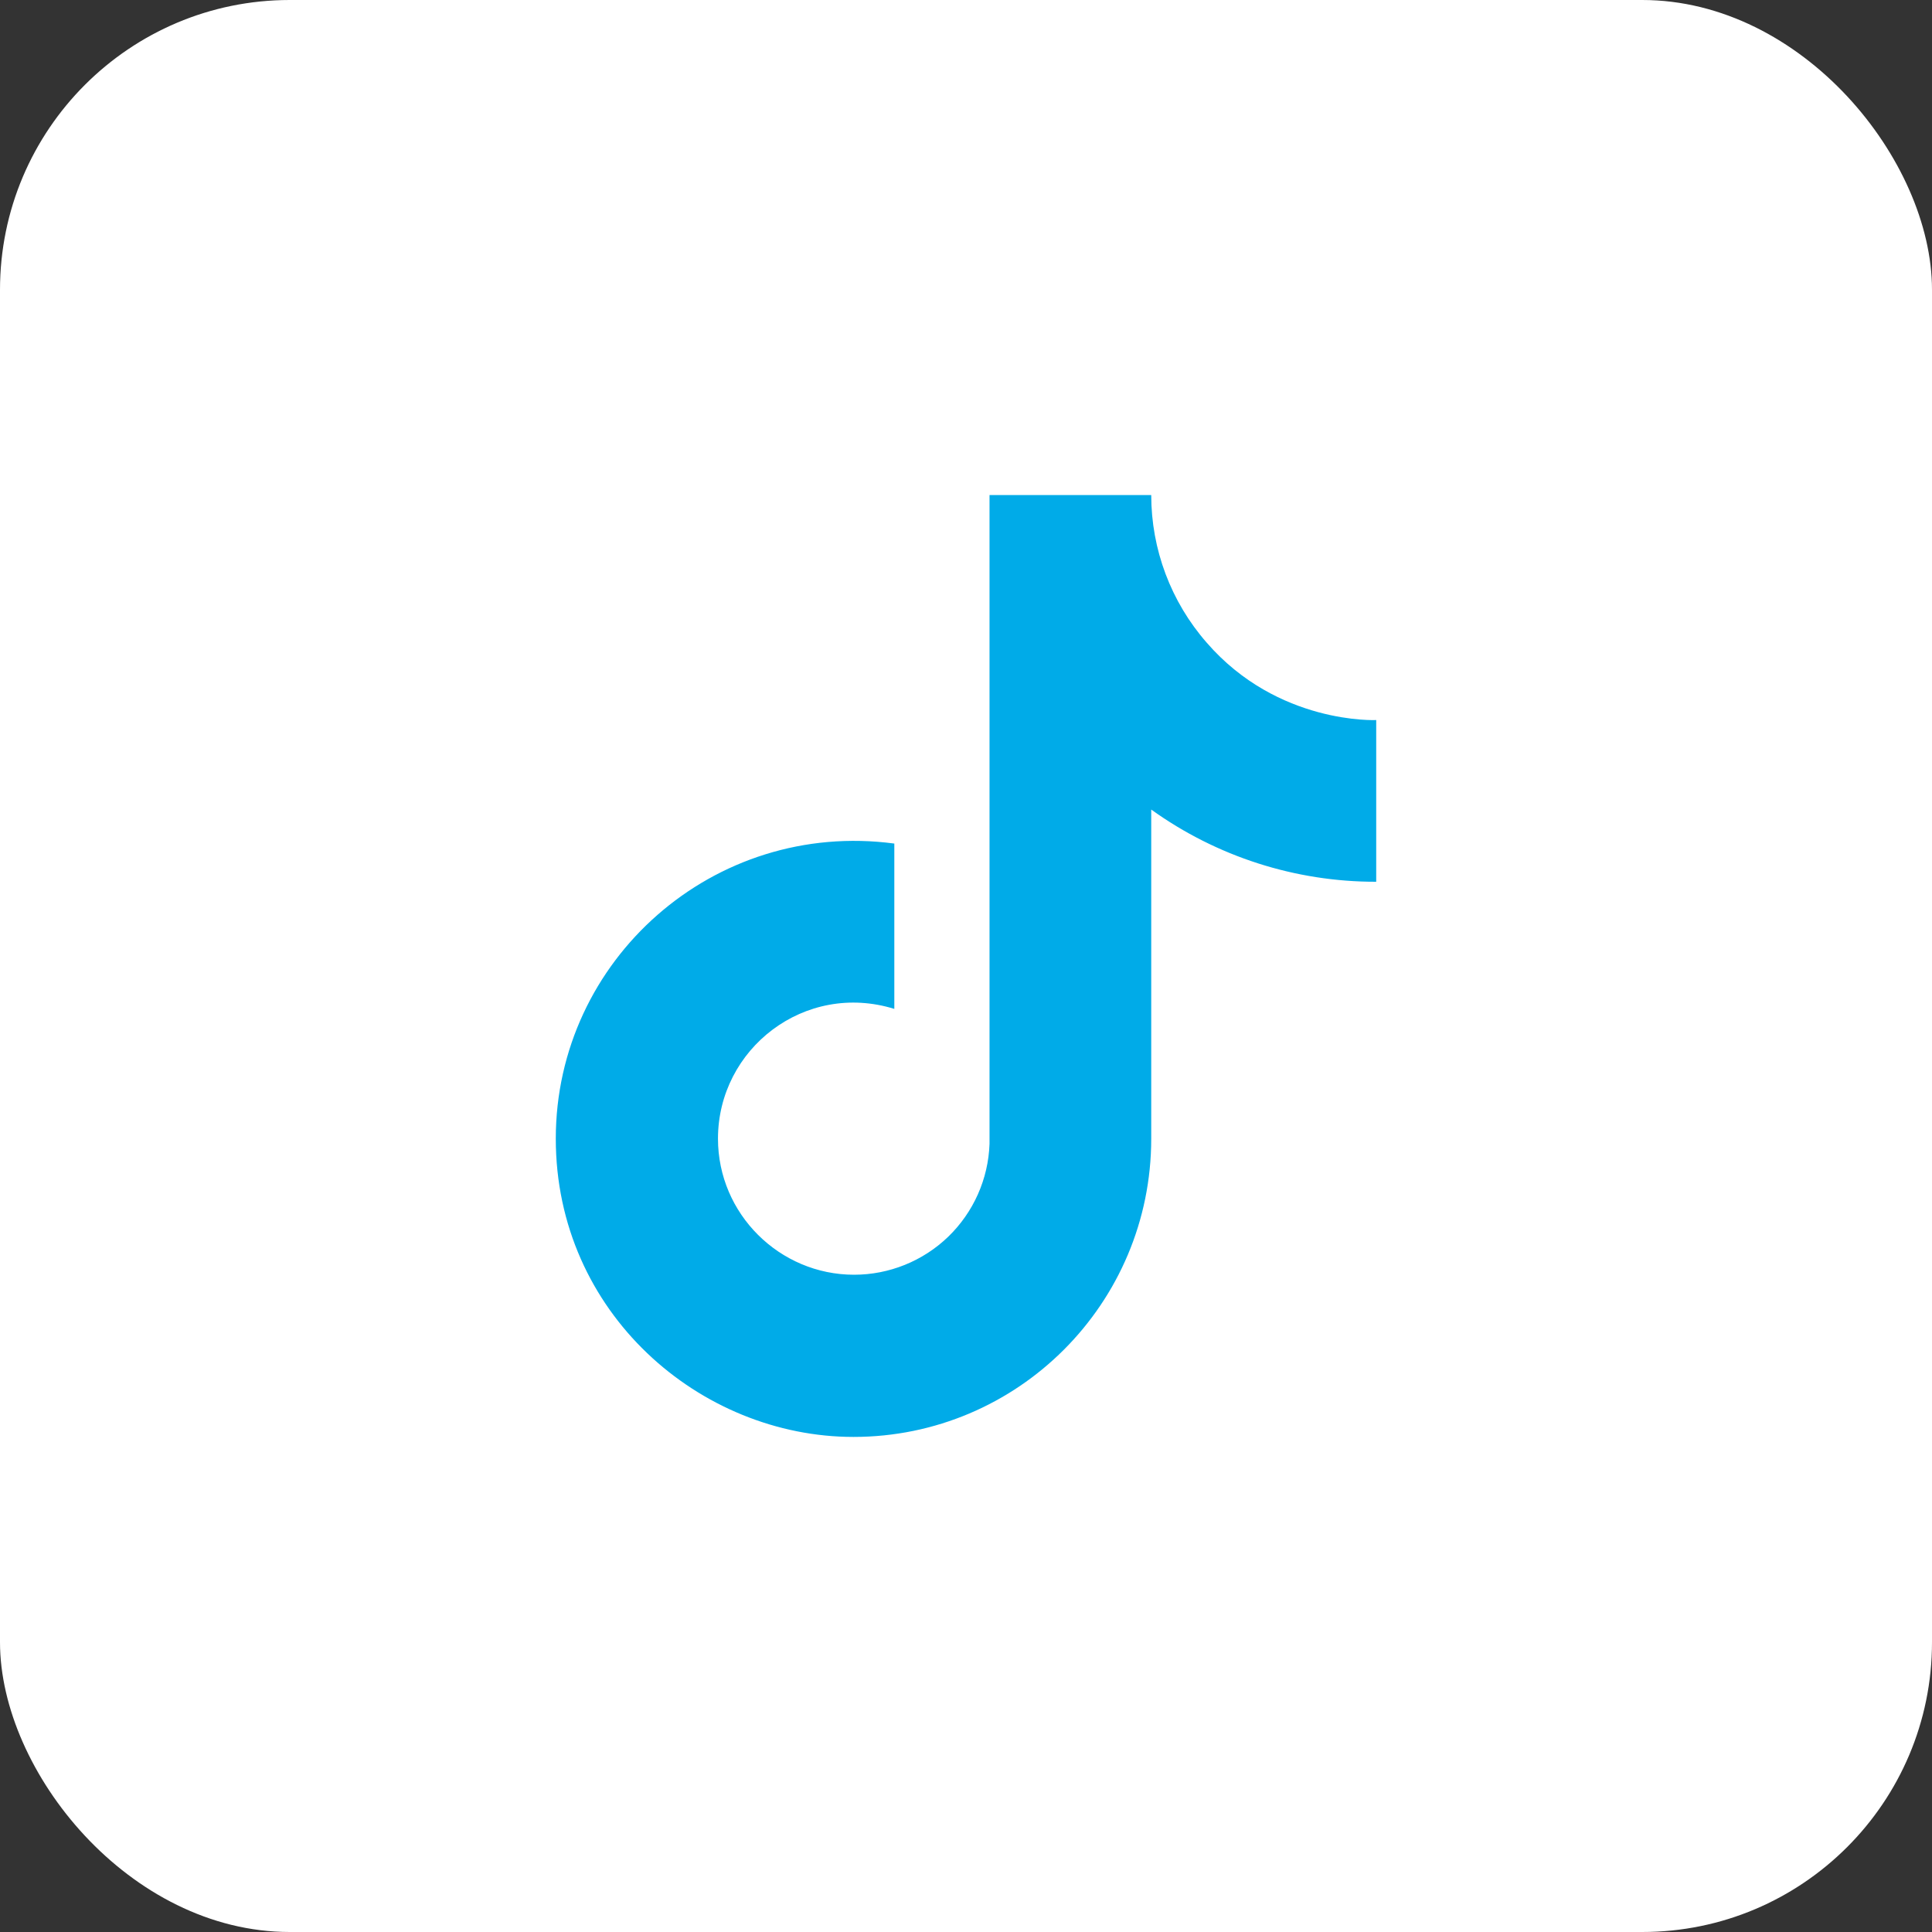 <svg width="40" height="40" viewBox="0 0 40 40" fill="none" xmlns="http://www.w3.org/2000/svg">
<rect x="0" y="0" width="40" height="40" fill="#333333" stroke="none"/>
<rect width="40" height="40" rx="6" fill="white"/>
<path d="M24.983 13.305C24.243 12.46 23.835 11.374 23.835 10.25H20.487V23.683C20.462 24.41 20.155 25.099 19.632 25.605C19.108 26.11 18.409 26.392 17.682 26.392C16.143 26.392 14.865 25.135 14.865 23.575C14.865 21.712 16.663 20.314 18.516 20.888V17.465C14.778 16.967 11.507 19.87 11.507 23.575C11.507 27.183 14.497 29.75 17.671 29.75C21.072 29.75 23.835 26.988 23.835 23.575V16.761C25.192 17.736 26.822 18.259 28.493 18.256V14.908C28.493 14.908 26.457 15.006 24.983 13.305Z" fill="#00ABE8"/>
</svg>
